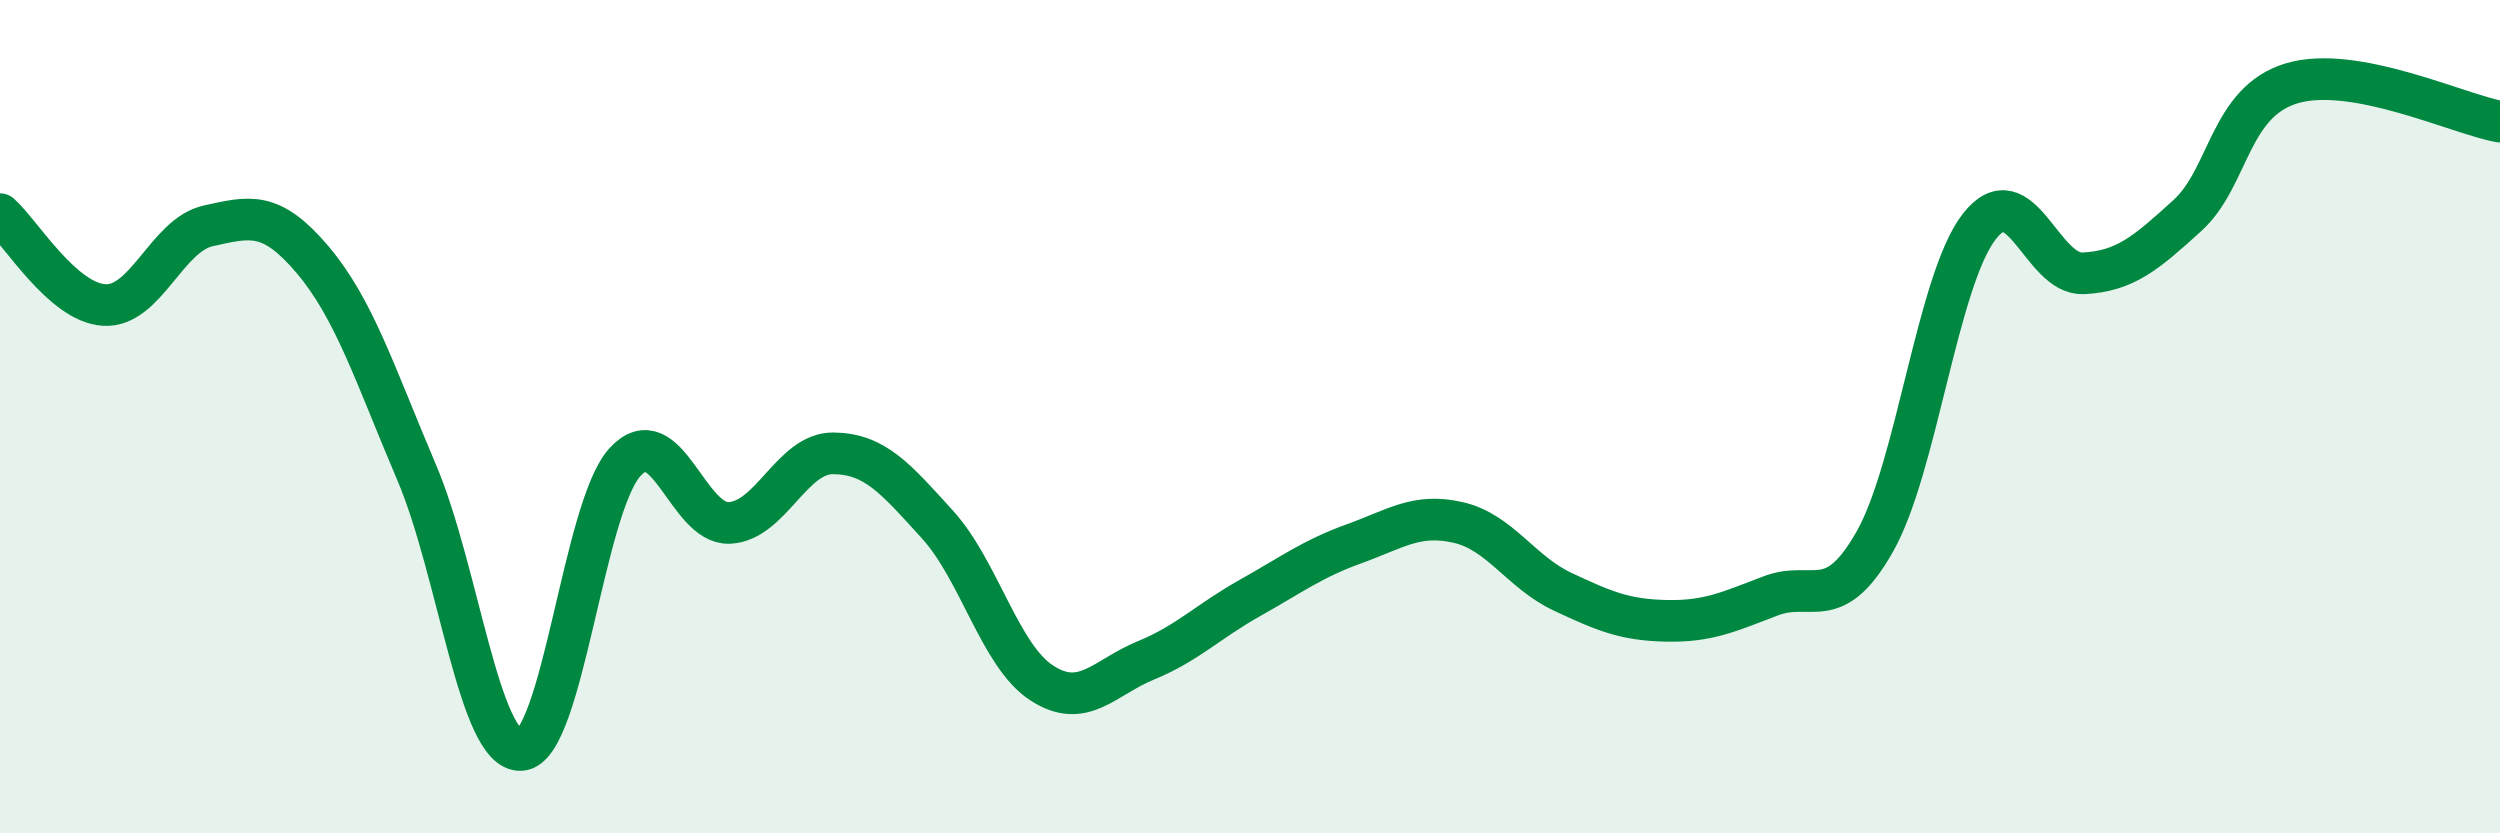 
    <svg width="60" height="20" viewBox="0 0 60 20" xmlns="http://www.w3.org/2000/svg">
      <path
        d="M 0,5.14 C 0.5,5.58 1.5,7.26 2.5,7.32 C 3.5,7.38 4,5.64 5,5.42 C 6,5.2 6.5,5.05 7.5,6.23 C 8.5,7.41 9,8.99 10,11.34 C 11,13.69 11.5,18.05 12.5,18 C 13.5,17.95 14,12.18 15,11.09 C 16,10 16.5,12.59 17.5,12.55 C 18.5,12.51 19,10.87 20,10.88 C 21,10.89 21.5,11.49 22.5,12.59 C 23.5,13.69 24,15.74 25,16.39 C 26,17.04 26.5,16.26 27.5,15.85 C 28.5,15.44 29,14.91 30,14.35 C 31,13.79 31.5,13.41 32.5,13.05 C 33.5,12.69 34,12.31 35,12.54 C 36,12.77 36.5,13.73 37.5,14.2 C 38.5,14.67 39,14.88 40,14.9 C 41,14.92 41.5,14.68 42.5,14.3 C 43.5,13.92 44,14.76 45,12.99 C 46,11.22 46.5,6.73 47.5,5.44 C 48.5,4.15 49,6.61 50,6.56 C 51,6.51 51.5,6.08 52.5,5.17 C 53.5,4.26 53.5,2.45 55,2 C 56.5,1.55 59,2.74 60,2.92L60 20L0 20Z"
        fill="#008740"
        opacity="0.1"
        stroke-linecap="round"
        stroke-linejoin="round"
      />
      <path
        d="M 0,5.14 C 0.5,5.58 1.5,7.26 2.5,7.32 C 3.5,7.38 4,5.64 5,5.42 C 6,5.2 6.5,5.05 7.5,6.23 C 8.5,7.41 9,8.99 10,11.34 C 11,13.69 11.5,18.05 12.5,18 C 13.5,17.95 14,12.18 15,11.09 C 16,10 16.5,12.59 17.5,12.55 C 18.5,12.51 19,10.87 20,10.88 C 21,10.89 21.5,11.49 22.5,12.59 C 23.5,13.69 24,15.74 25,16.39 C 26,17.04 26.5,16.26 27.5,15.85 C 28.5,15.44 29,14.91 30,14.35 C 31,13.79 31.5,13.41 32.5,13.05 C 33.5,12.69 34,12.31 35,12.54 C 36,12.77 36.5,13.73 37.5,14.2 C 38.5,14.67 39,14.88 40,14.9 C 41,14.92 41.5,14.68 42.5,14.3 C 43.5,13.92 44,14.76 45,12.99 C 46,11.22 46.5,6.73 47.5,5.44 C 48.5,4.15 49,6.61 50,6.56 C 51,6.51 51.5,6.08 52.5,5.17 C 53.5,4.26 53.5,2.45 55,2 C 56.5,1.55 59,2.74 60,2.92"
        stroke="#008740"
        stroke-width="1"
        fill="none"
        stroke-linecap="round"
        stroke-linejoin="round"
      />
    </svg>
  